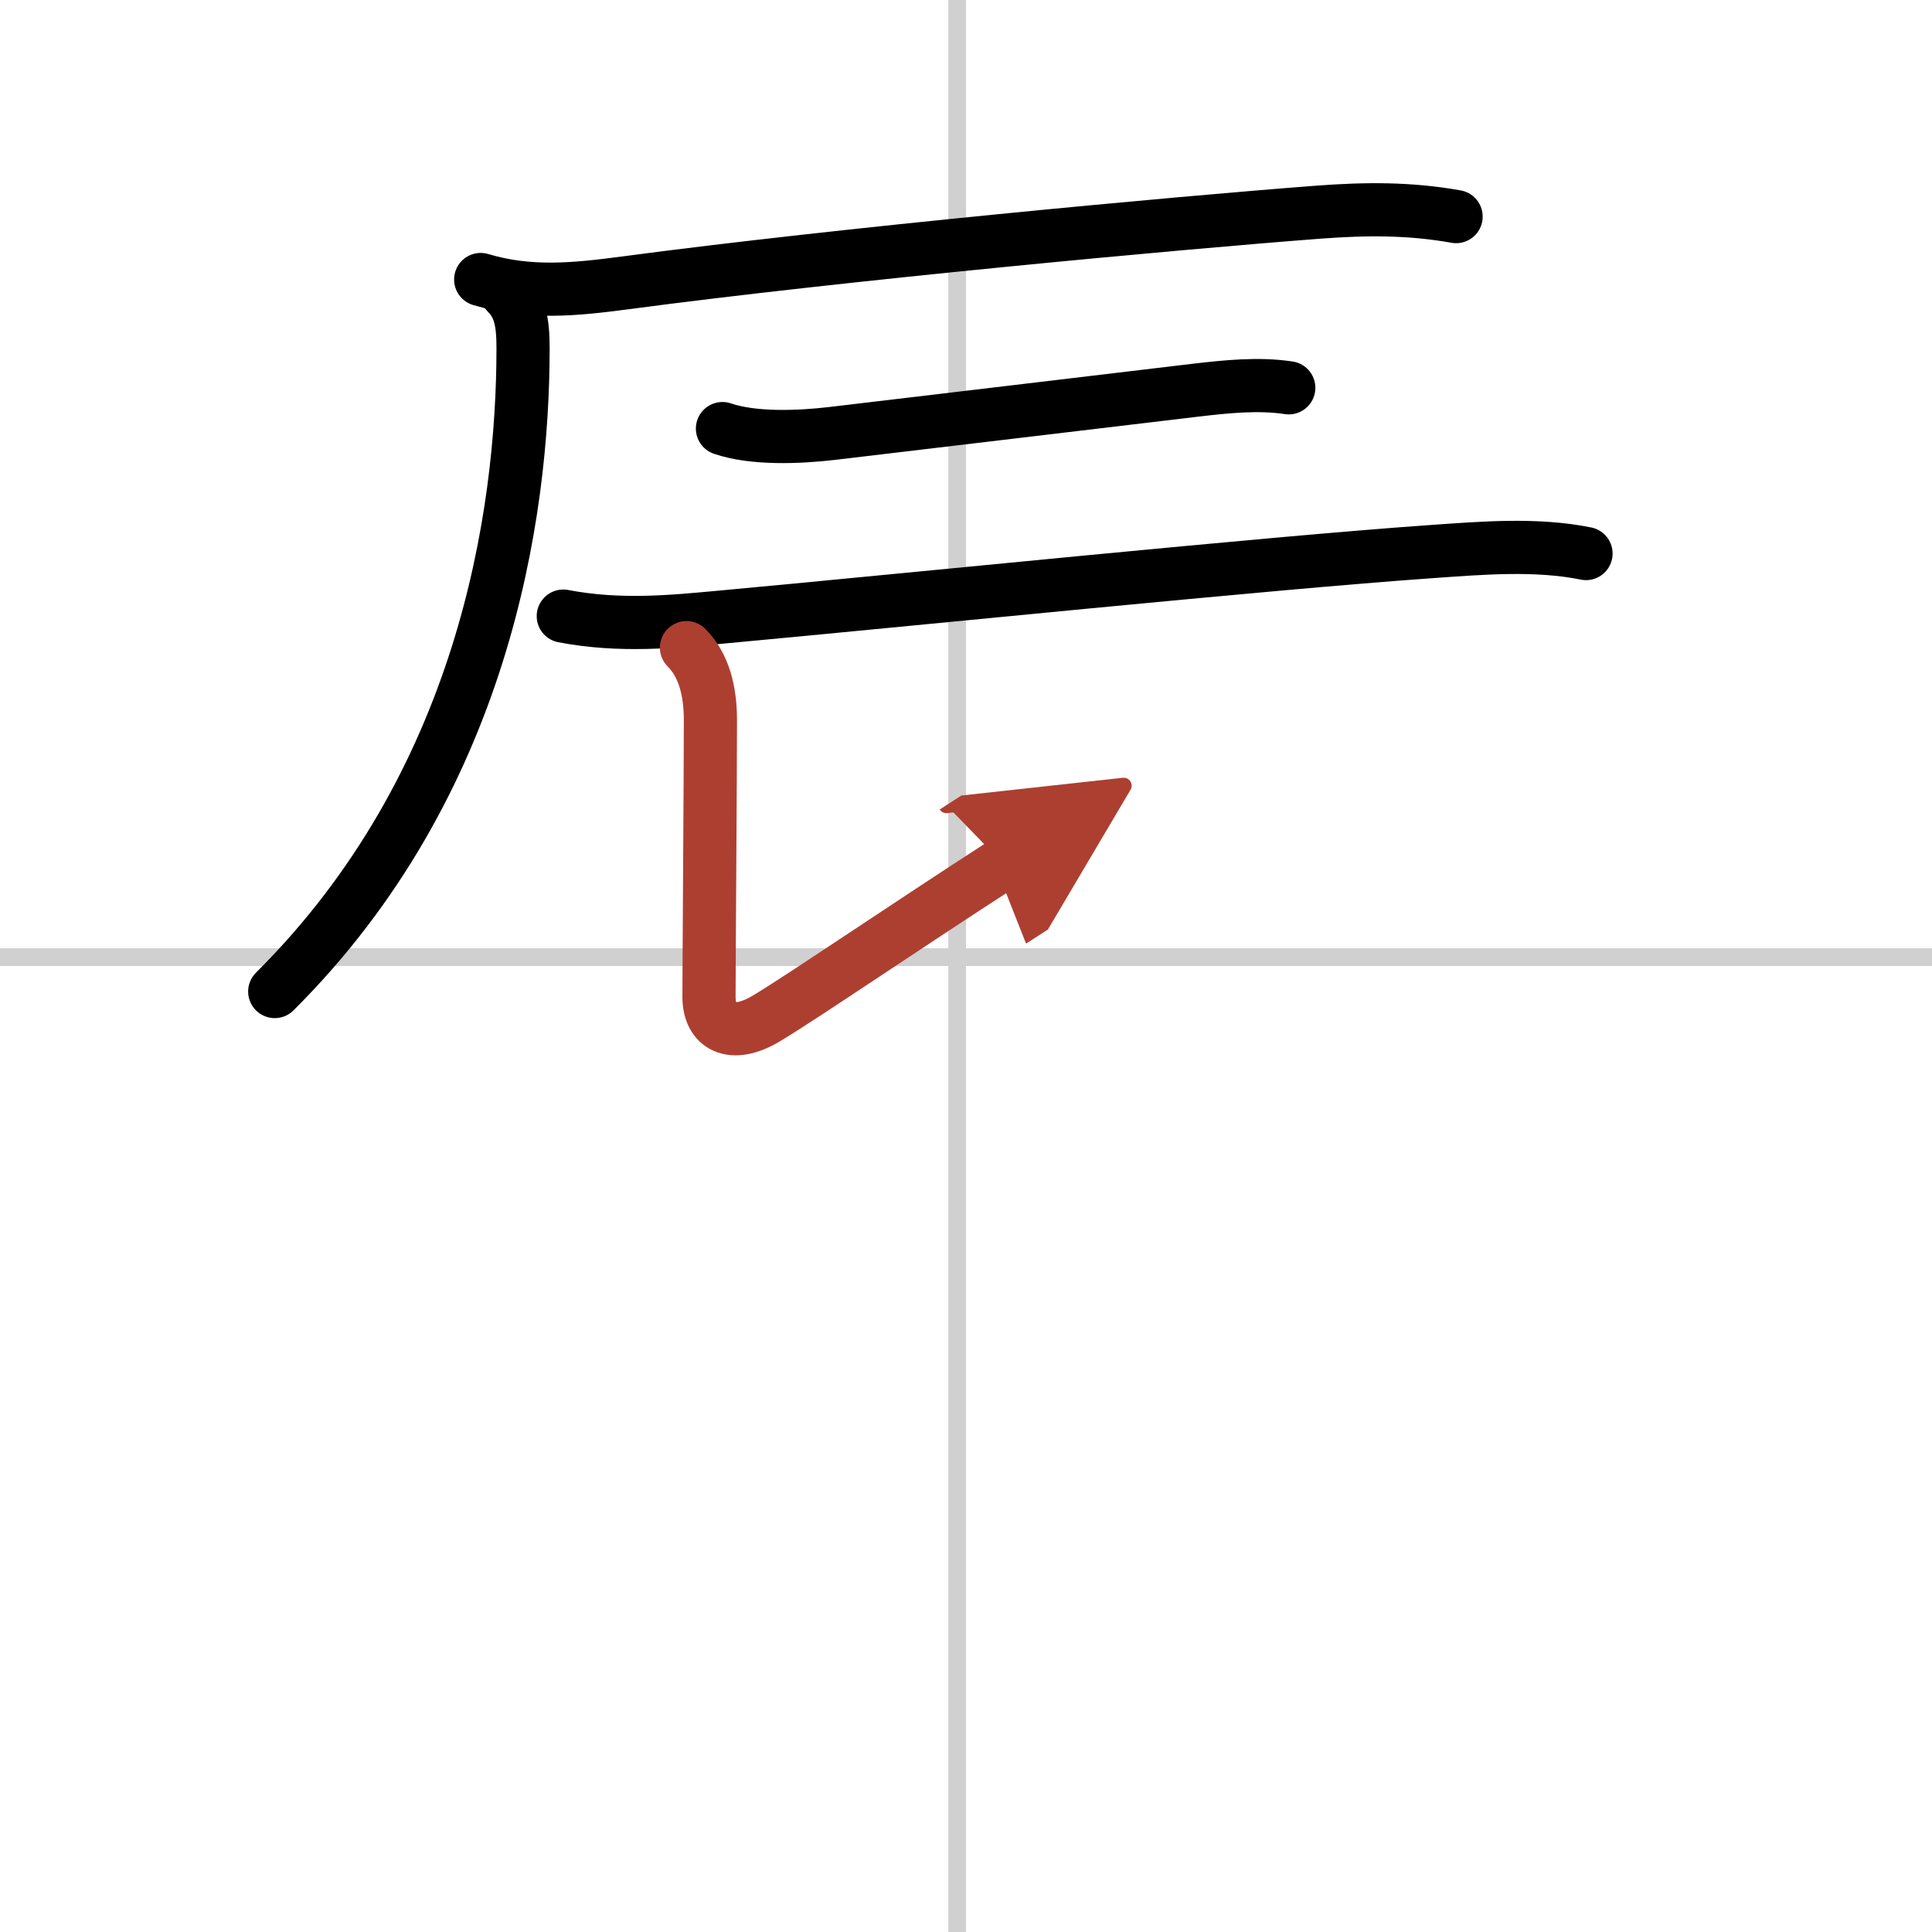 <svg width="400" height="400" viewBox="0 0 109 109" xmlns="http://www.w3.org/2000/svg"><defs><marker id="a" markerWidth="4" orient="auto" refX="1" refY="5" viewBox="0 0 10 10"><polyline points="0 0 10 5 0 10 1 5" fill="#ad3f31" stroke="#ad3f31"/></marker></defs><g fill="none" stroke="#000" stroke-linecap="round" stroke-linejoin="round" stroke-width="3"><rect width="100%" height="100%" fill="#fff" stroke="#fff"/><line x1="54" x2="54" y2="109" stroke="#d0d0d0" stroke-width="1"/><line x2="109" y1="54" y2="54" stroke="#d0d0d0" stroke-width="1"/><path d="m27.12 15.77c2.76 0.83 5.34 0.56 8.15 0.19 12.15-1.62 30.97-3.37 39.12-3.99 2.66-0.2 5.13-0.22 7.76 0.25"/><path d="m28.59 16.53c0.75 0.75 0.92 1.64 0.92 3.11 0 9.48-2.26 24.61-14.01 36.3"/><path d="m40.76 24.18c1.75 0.6 4.32 0.49 6.14 0.28 5.87-0.69 15.01-1.79 20.5-2.44 1.79-0.21 3.61-0.4 5.31-0.14"/><path d="m31.78 34.76c3.22 0.62 6.25 0.3 8.87 0.06 10.44-0.96 30.92-3.06 40.11-3.7 2.84-0.2 5.91-0.46 8.72 0.11"/><path d="m38.73 36.54c0.99 0.99 1.35 2.46 1.35 4.08 0 3.26-0.08 14-0.08 15.63s1.24 2.42 3.27 1.19c2.03-1.22 7.85-5.19 13.32-8.72" marker-end="url(#a)" stroke="#ad3f31"/></g></svg>

